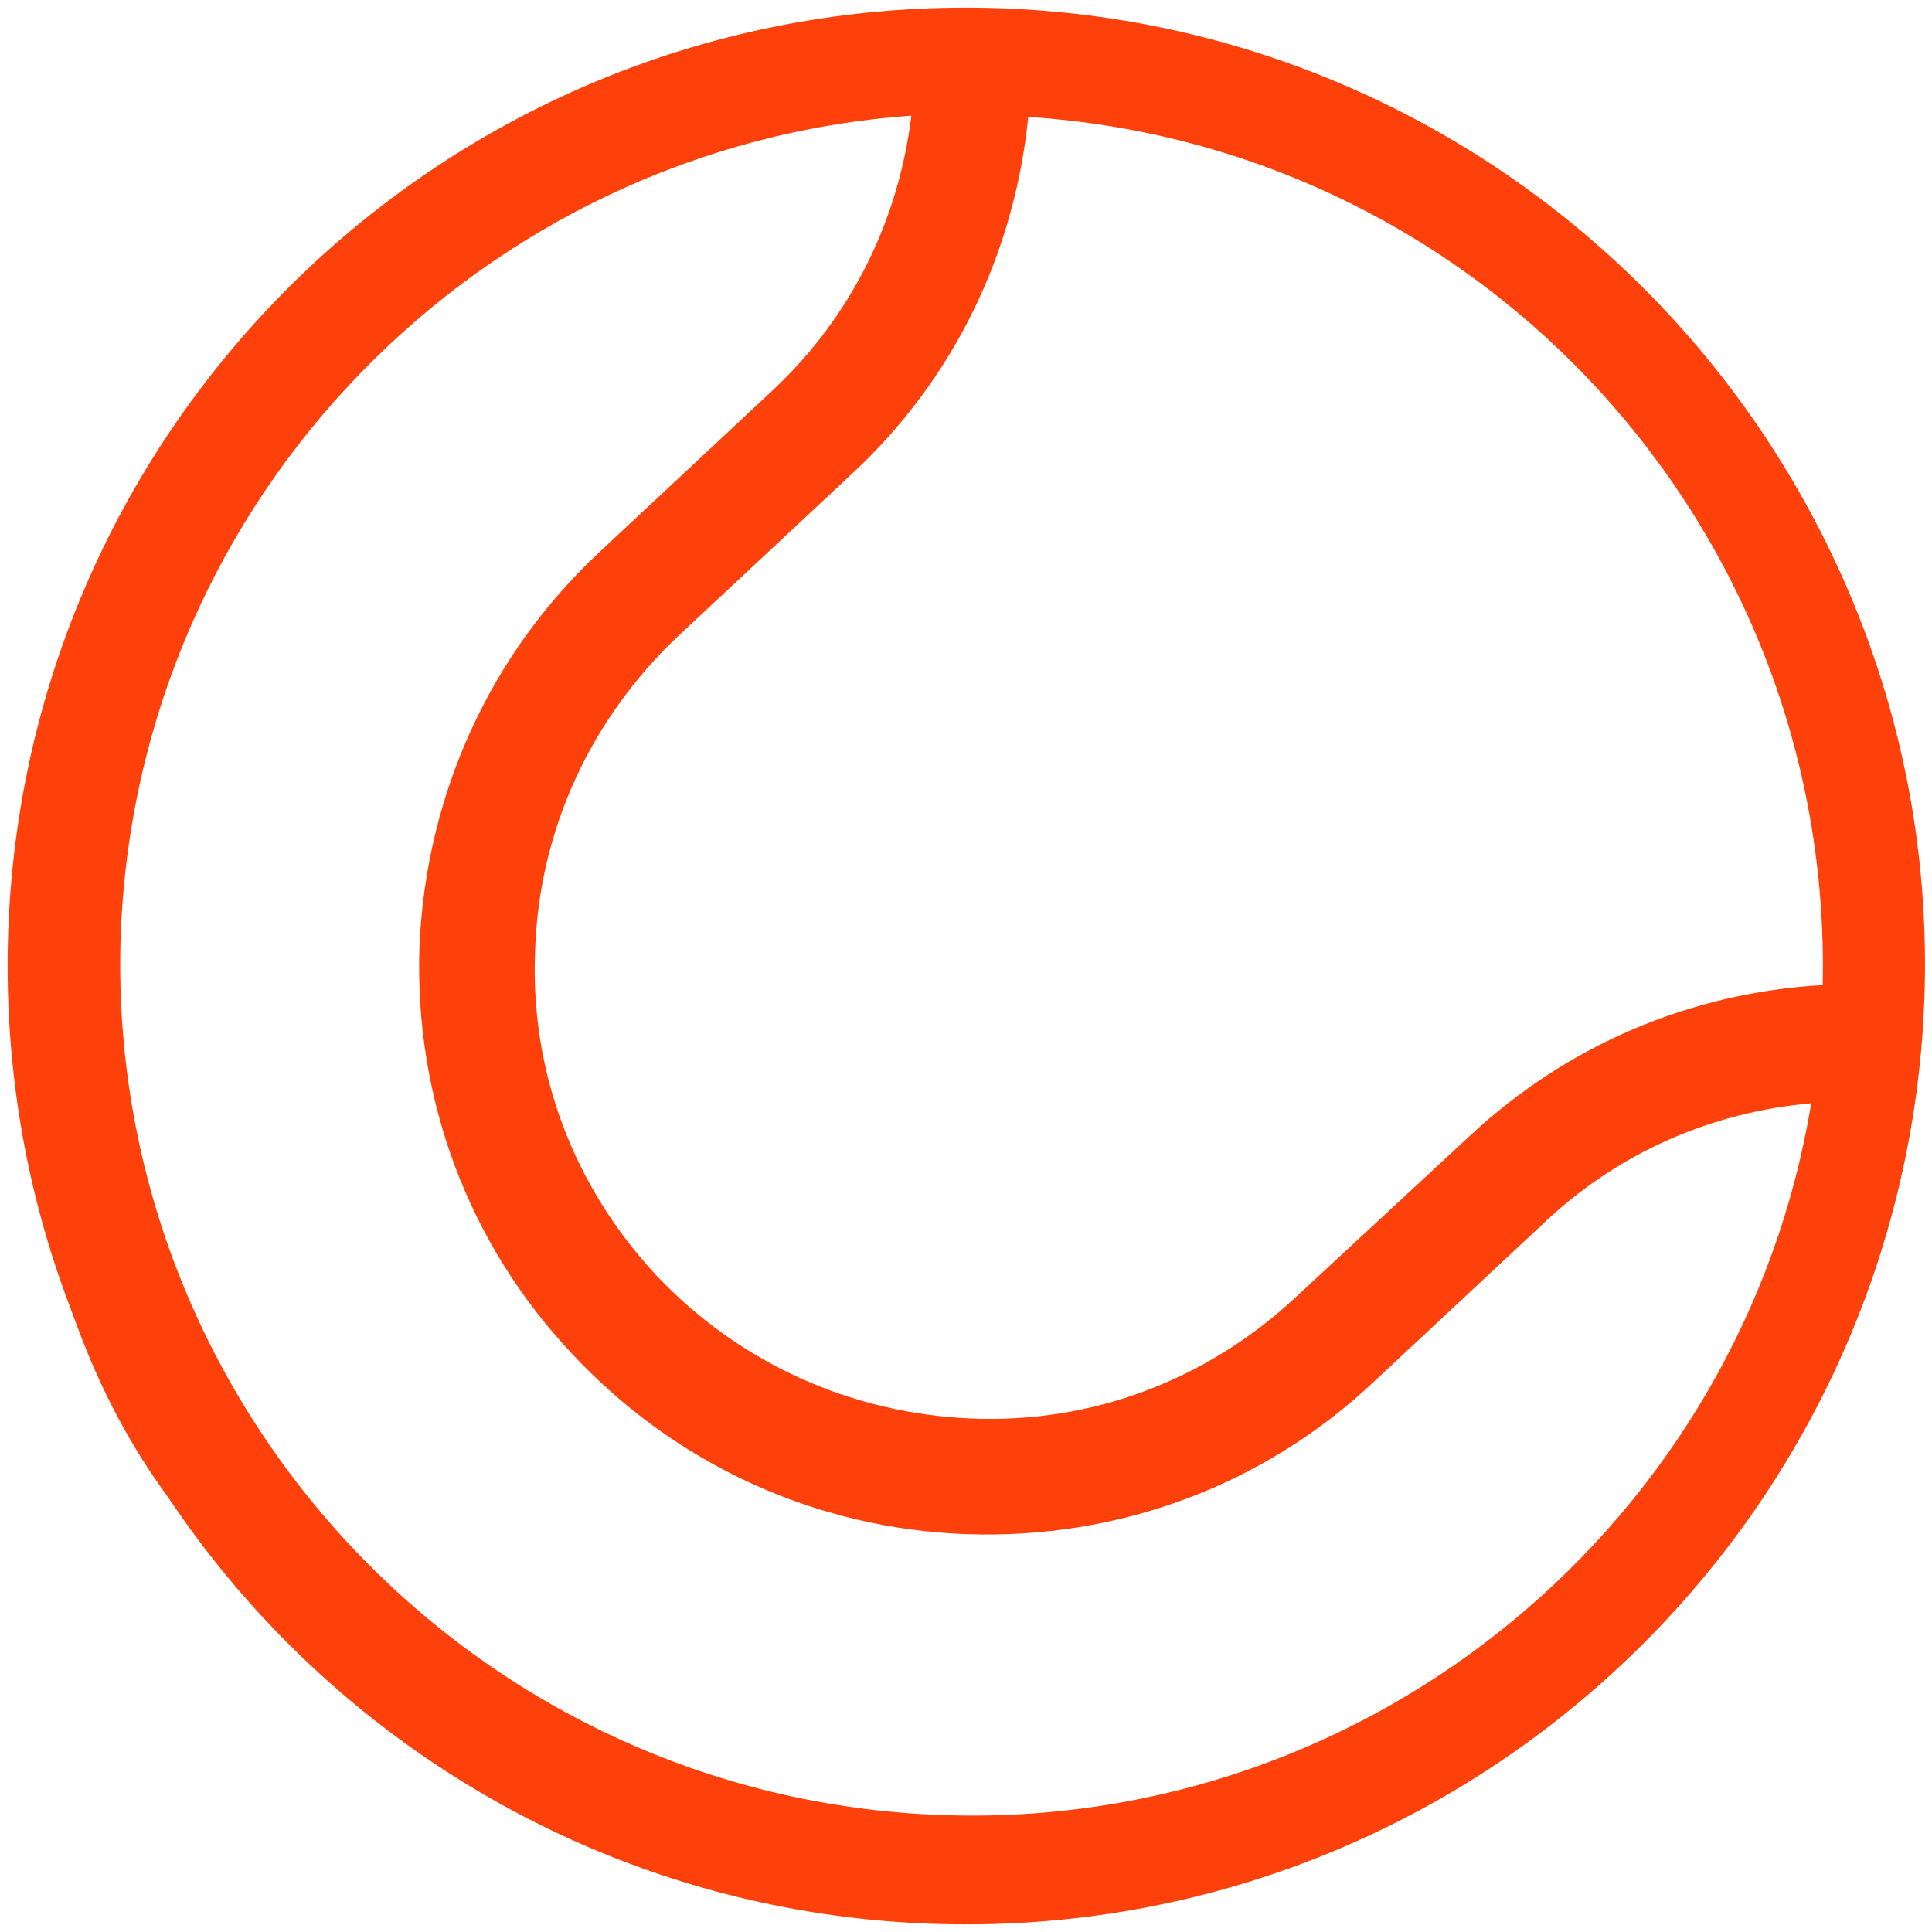 <?xml version="1.0" encoding="utf-8"?>
<!-- Generator: Adobe Illustrator 25.2.1, SVG Export Plug-In . SVG Version: 6.00 Build 0)  -->
<svg version="1.1" id="Ebene_1" xmlns="http://www.w3.org/2000/svg" xmlns:xlink="http://www.w3.org/1999/xlink" x="0px" y="0px"
	 viewBox="0 0 152 152" style="enable-background:new 0 0 152 152;" xml:space="preserve">
<style type="text/css">
	.st0{fill:#FE410B;}
</style>
<g>
	<path class="st0" d="M7.1,47.8c-3.2,7.9-5.2,16.4-5.5,25.4C0.9,93.1,6,113.1,20.1,125.2c9.7,8.3,14.5,14.1,28.6,20.3
		c6.3,2.7,16.2,5,25.1,5.4c41.3,1.5,76.1-31,77.6-72.3c1.5-41.3-31-76.1-72.3-77.6C49.6,0,23.5,16.2,10.4,40.6 M143.4,77.5
		c-10.4,0.6-20.1,4.7-27.8,11.9l-13.7,12.7c-7,6.5-16,9.9-25.5,9.5s-18.3-4.4-24.8-11.3c-6.5-7-9.9-16-9.5-25.5
		c0.3-9.5,4.4-18.3,11.3-24.8L67,37.3c8-7.4,12.8-17.3,13.9-28.1C116.6,11.5,144.2,41.6,143.4,77.5z M74.1,142.8
		c-36.9-1.3-65.9-32.4-64.6-69.3C10.8,39,38,11.5,71.7,9.1c-1,8.2-4.7,15.8-10.9,21.6L47.2,43.4C38.5,51.5,33.5,62.6,33,74.5
		c-0.4,11.9,3.8,23.3,12,32c8.1,8.7,19.2,13.8,31.1,14.2c11.9,0.4,23.3-3.8,32-12L121.7,96c5.8-5.4,13-8.5,20.8-9.2
		C137.1,119.5,108.1,144,74.1,142.8z"/>
	<g>
		<path class="st0" d="M76,0.6C34.3,0.6,0.6,34.3,0.6,76s33.8,75.4,75.4,75.4s75.4-33.8,75.4-75.4S117.7,0.6,76,0.6z M76,145.1
			c-38.1,0-69.1-30.9-69.1-69.1C6.9,37.9,37.9,6.9,76,6.9c38.1,0,69.1,30.9,69.1,69.1C145.1,114.1,114.1,145.1,76,145.1z"/>
	</g>
</g>
</svg>
